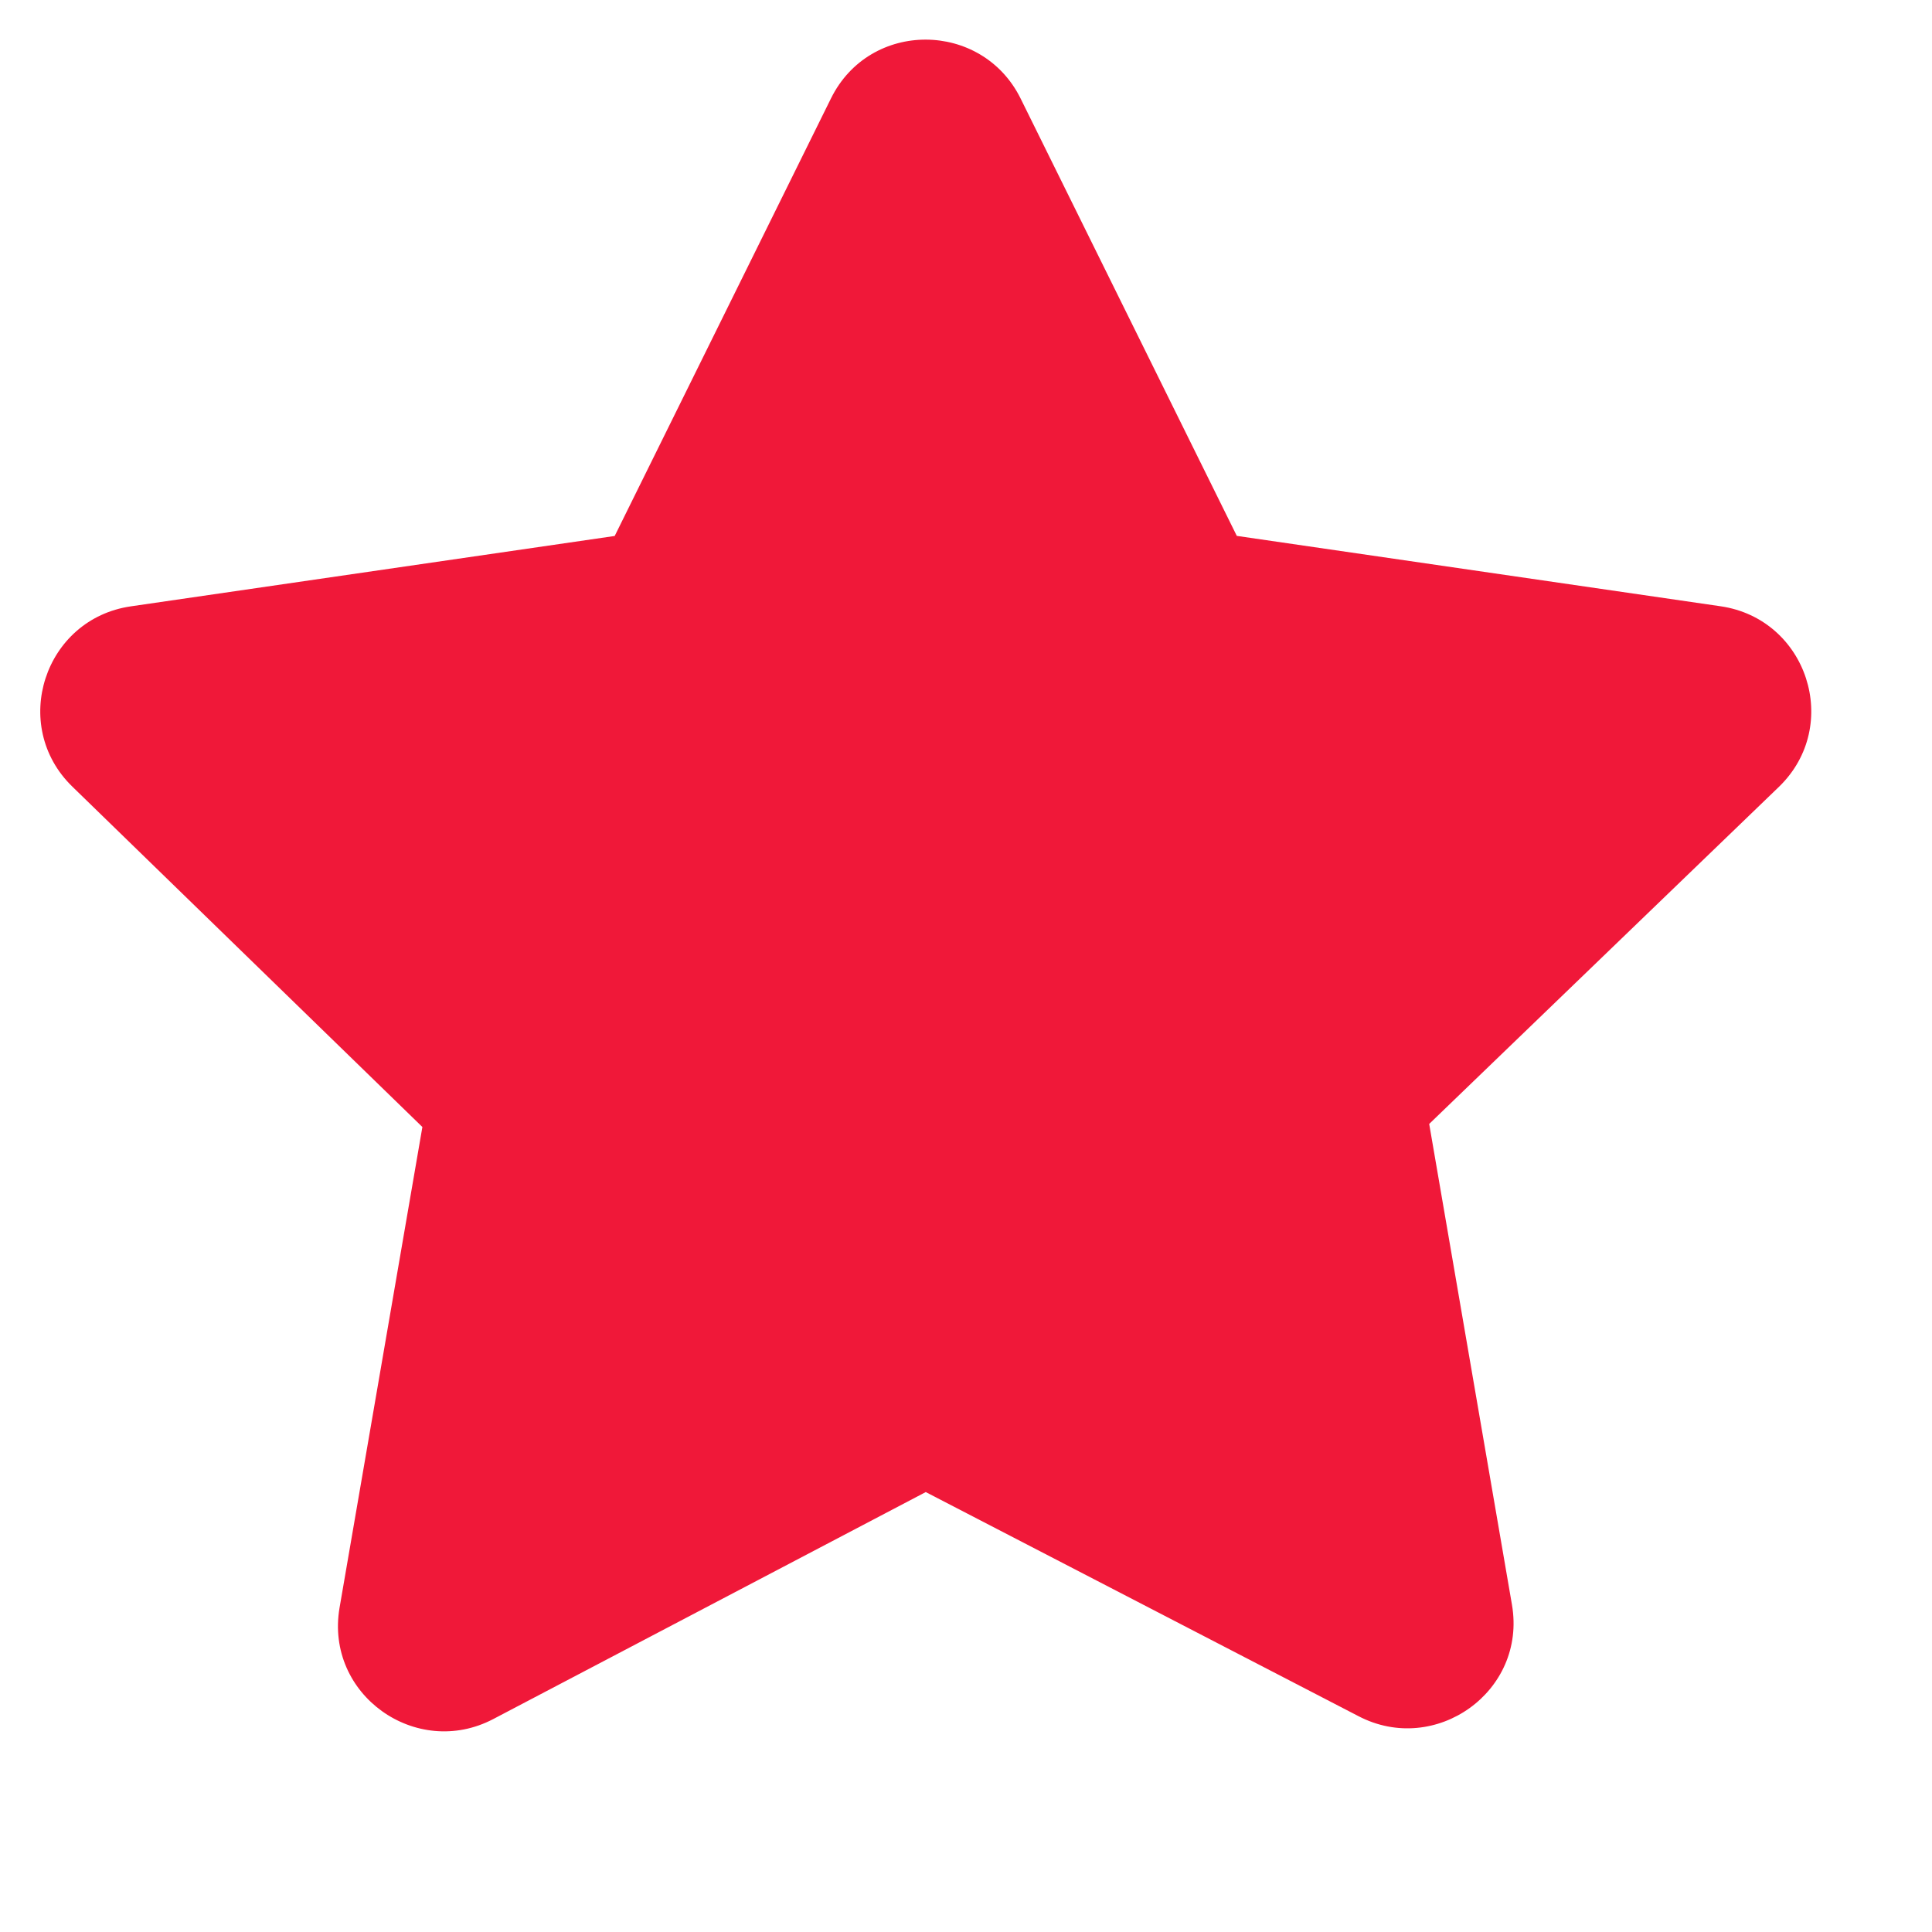 <svg width="24" height="24" viewBox="0 0 24 24" fill="none" xmlns="http://www.w3.org/2000/svg">
<path d="M12.678 1.223L15.364 6.657L21.372 7.531C22.451 7.687 22.883 9.012 22.101 9.772L17.754 13.962L18.782 19.934C18.968 21.014 17.829 21.818 16.874 21.318L11.5 18.535L6.127 21.355C5.171 21.856 4.034 21.052 4.218 19.972L5.247 14L0.899 9.772C0.118 9.013 0.549 7.688 1.627 7.532L7.636 6.658L10.322 1.224C10.806 0.242 12.198 0.255 12.678 1.223Z" fill="#F01839"/>
</svg>
